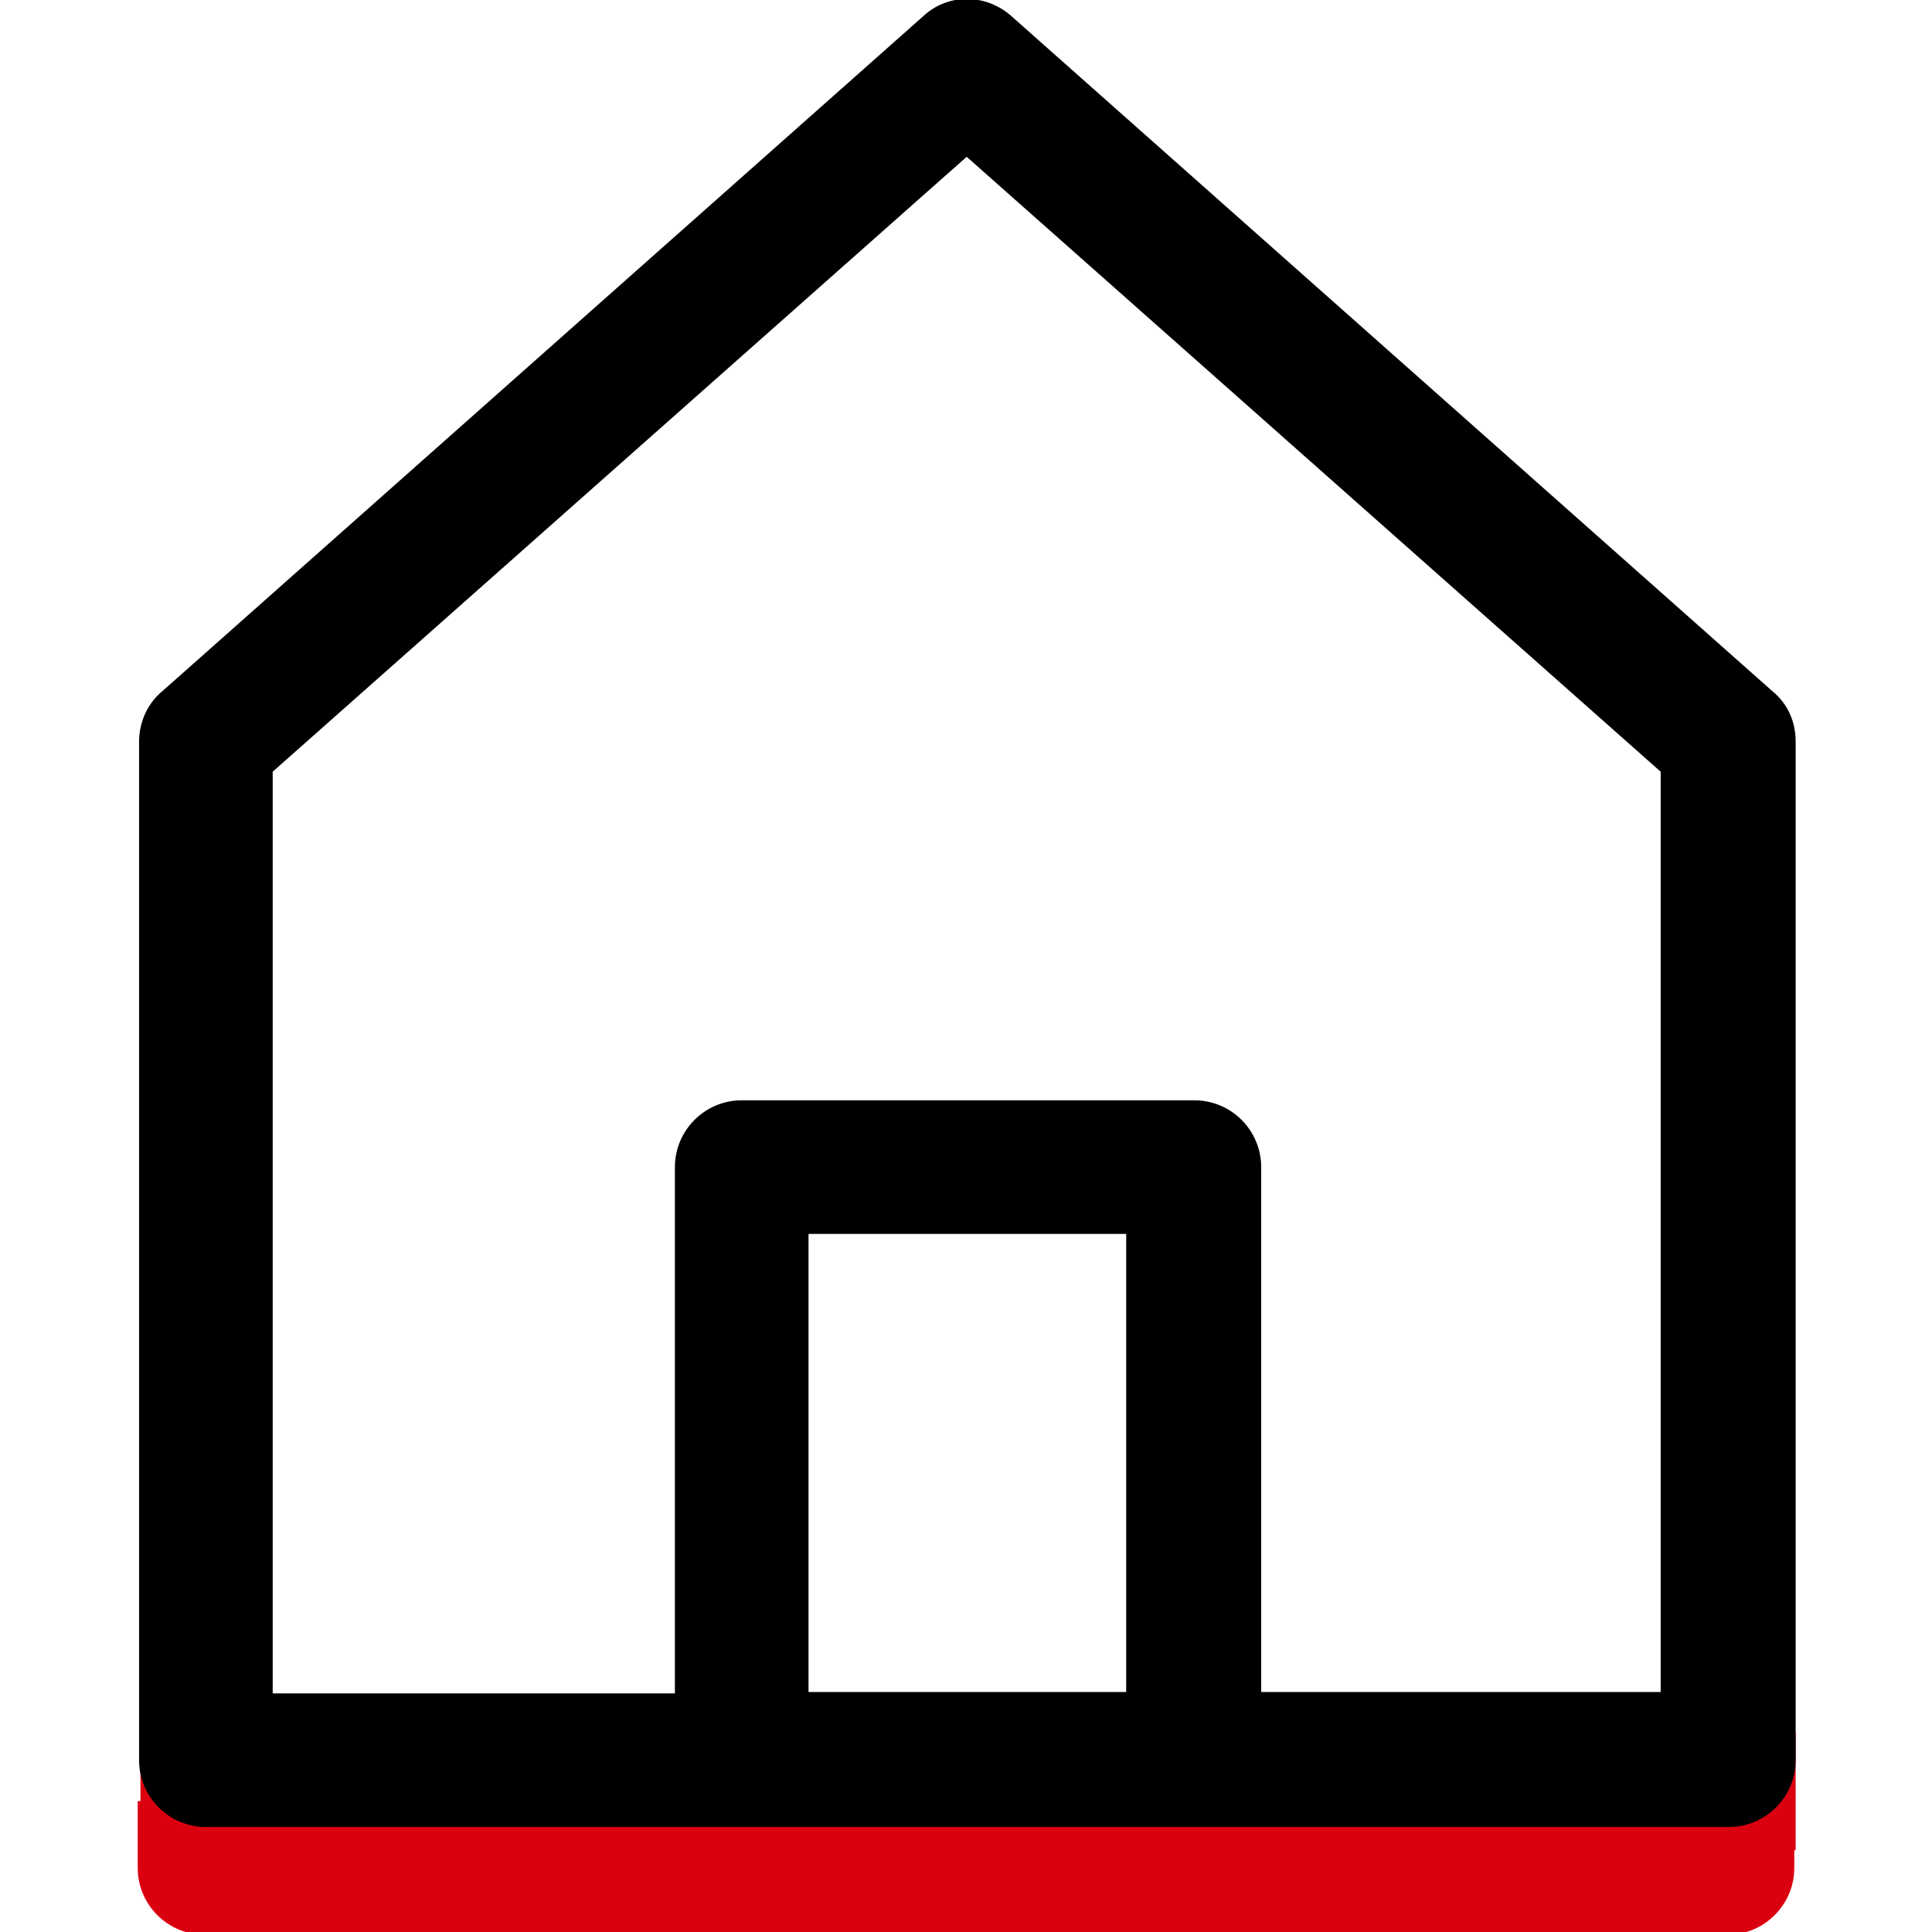 <?xml version="1.0" encoding="utf-8"?>
<!-- Generator: Adobe Illustrator 23.0.1, SVG Export Plug-In . SVG Version: 6.00 Build 0)  -->
<svg version="1.1" id="Laag_1" xmlns="http://www.w3.org/2000/svg" xmlns:xlink="http://www.w3.org/1999/xlink" x="0px" y="0px"
	 viewBox="0 0 141.7 141.7" style="enable-background:new 0 0 141.7 141.7;" xml:space="preserve">
<style type="text/css">
	.st0{fill:#DB0010;}
</style>
<g>
	<rect x="126.4" y="127" class="st0" width="5.3" height="8.7"/>
	<rect x="10.3" y="125.7" class="st0" width="11.3" height="11.3"/>
	<path class="st0" d="M92.5,132.1h-9.9H59.3h-9.9H20h-9.9v4.9c0,2.7,2.2,4.9,4.9,4.9h111.7c2.7,0,4.9-2.2,4.9-4.9v-4.9h-9.9H92.5z"
		/>
	<path d="M130,50.7L74.2,1.2c-1.9-1.7-4.7-1.7-6.5,0L11.9,50.7c-1.1,0.9-1.7,2.3-1.7,3.7v74.7c0,2.7,2.2,4.9,4.9,4.9h111.7
		c2.7,0,4.9-2.2,4.9-4.9V54.4C131.7,52.9,131.1,51.6,130,50.7z M82.6,124.1H59.3V90.5h23.3V124.1z M121.9,124.1H92.5V85.6
		c0-2.7-2.2-4.9-4.9-4.9H54.4c-2.7,0-4.9,2.2-4.9,4.9v38.6H20V56.6l50.9-45.1l50.9,45.1V124.1z"/>
</g>
</svg>

